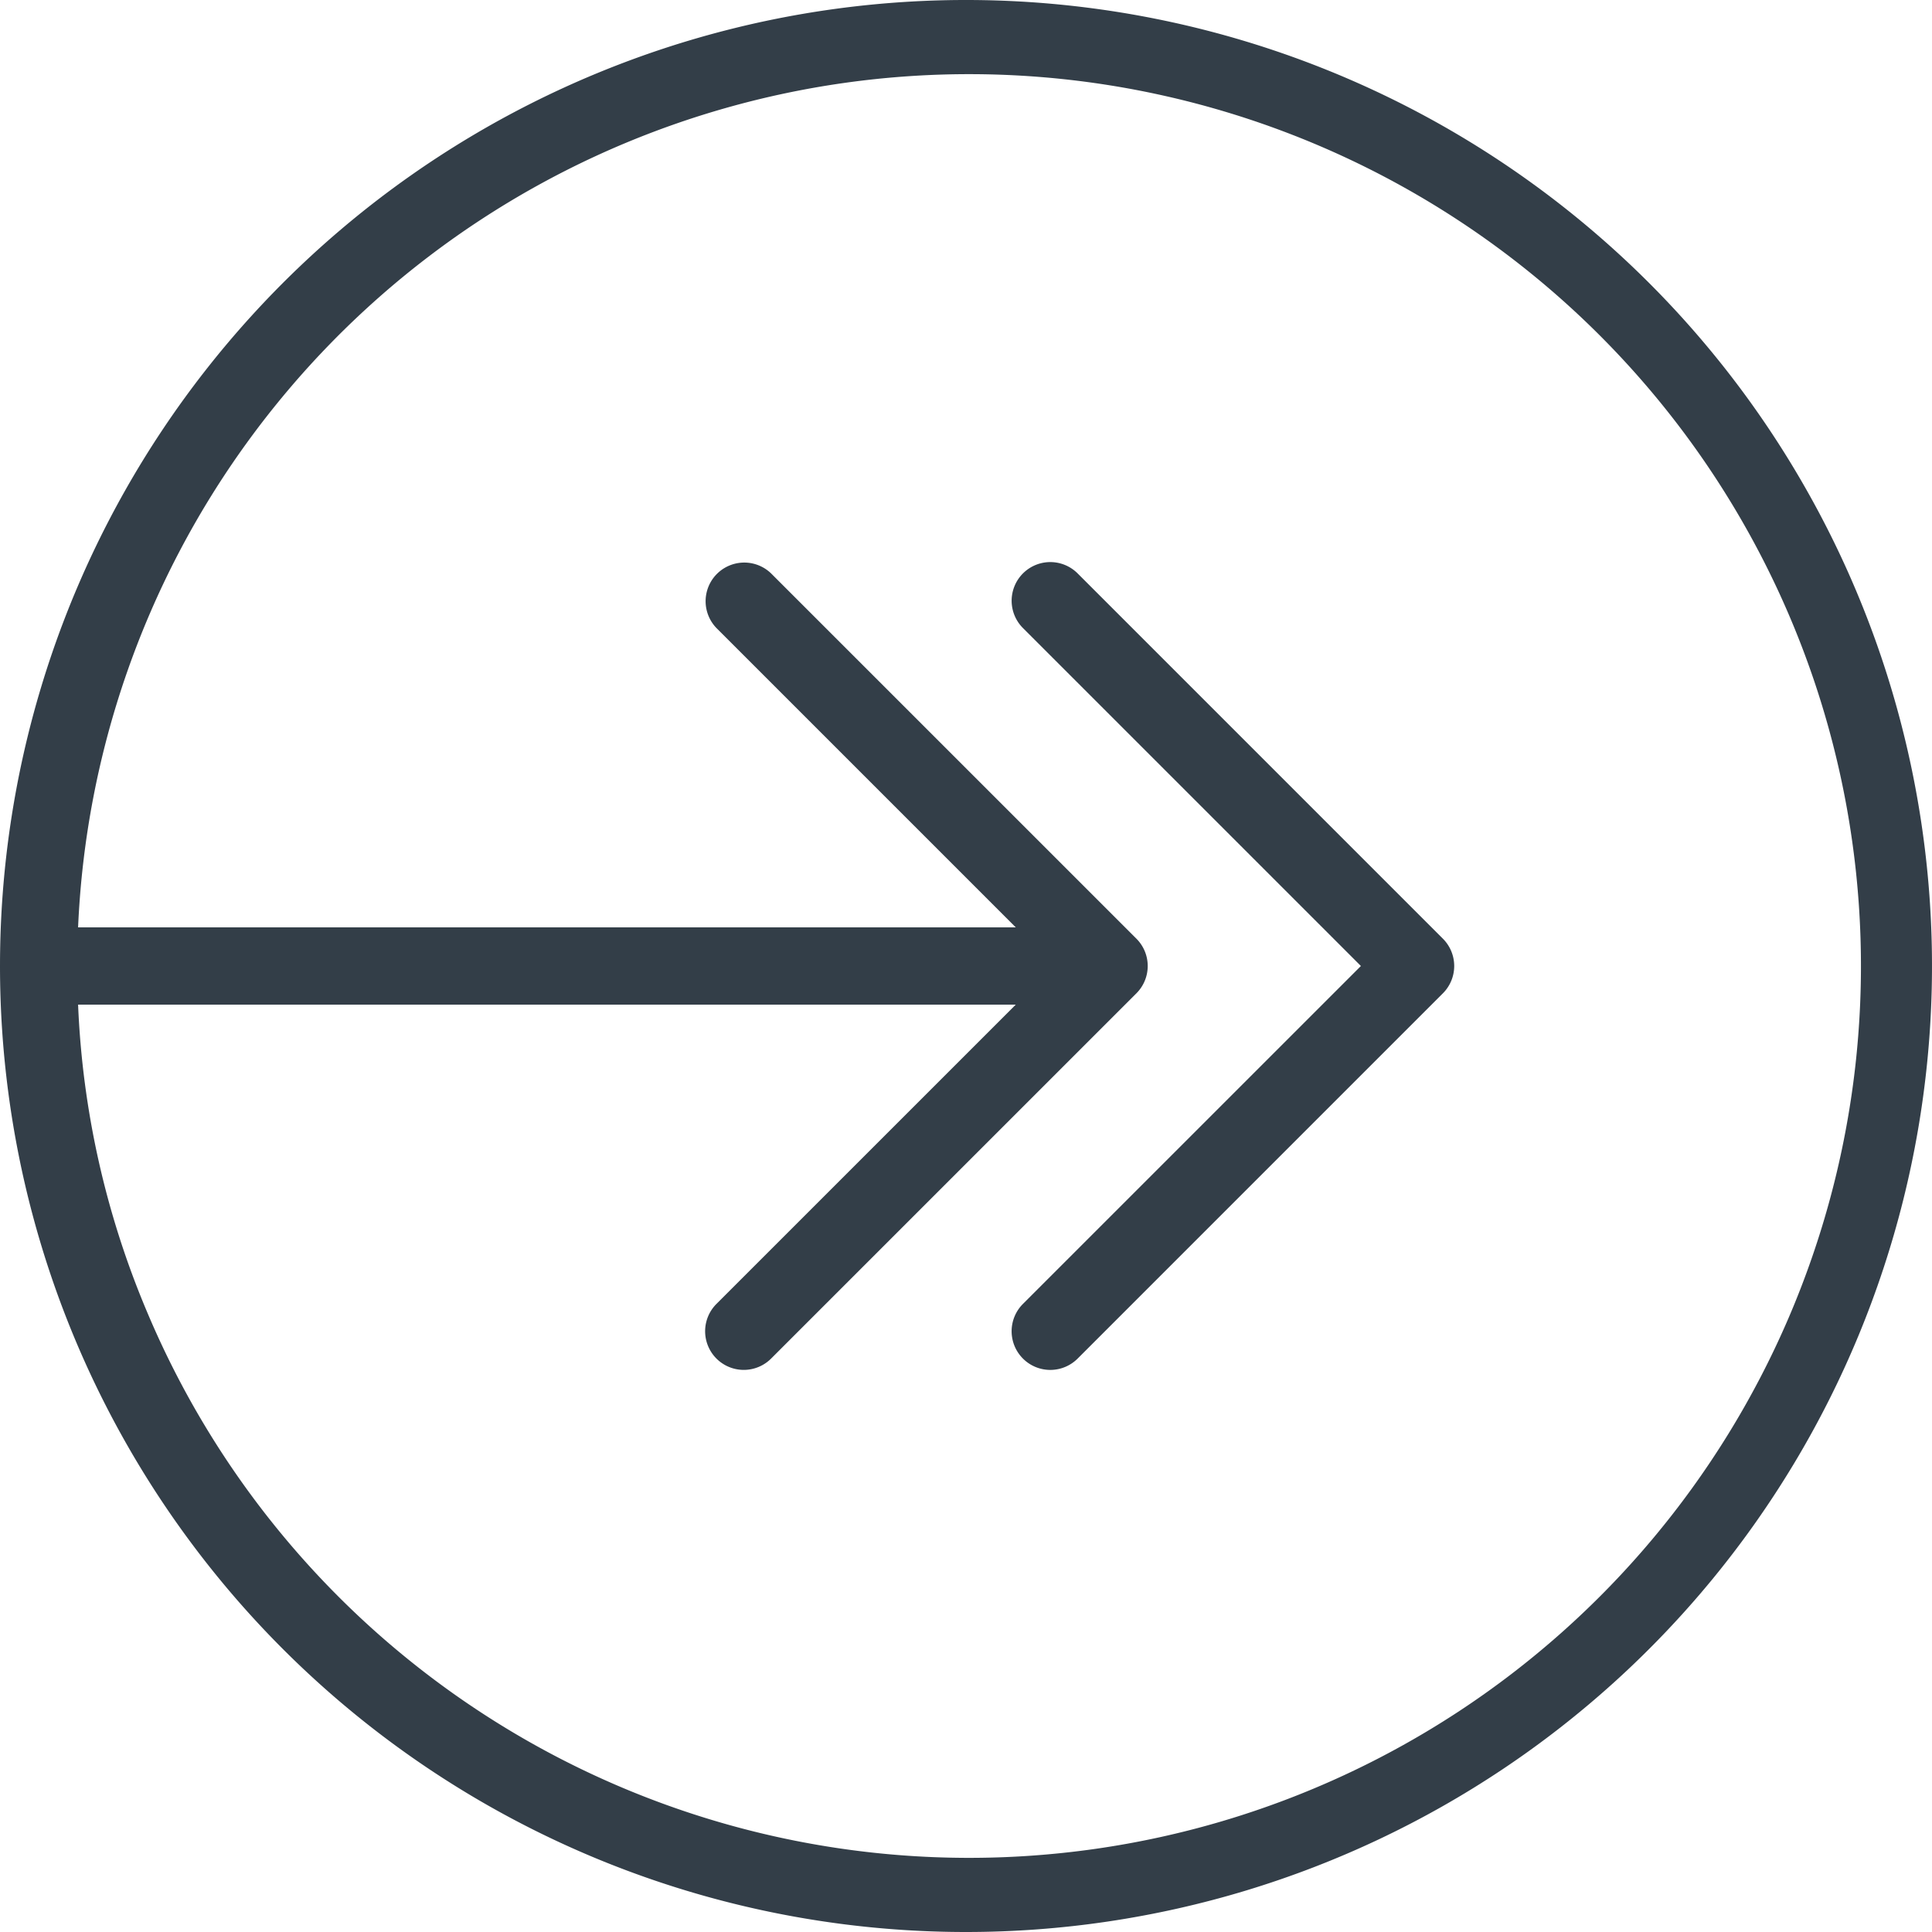 <svg data-name="right arrow" xmlns="http://www.w3.org/2000/svg" width="50" height="50" viewBox="0 0 50 50"><path data-name="Union 2" d="M0 25a25 25 0 1 1 25 25A25 25 0 0 1 0 25Zm3.806 8.952A23.081 23.081 0 1 0 2.021 24h24.267l-7.746-7.746a1 1 0 0 1 1.414-1.414l9.454 9.453a1 1 0 0 1 0 1.414l-9.454 9.453a1 1 0 0 1-1.414-1.415L26.288 26H2.021a22.805 22.805 0 0 0 1.785 7.952Zm22.668 1.208a1 1 0 0 1 0-1.415L35.22 25l-8.746-8.746a1 1 0 0 1 1.415-1.414l9.453 9.453a1 1 0 0 1 0 1.414l-9.453 9.453a1 1 0 0 1-1.415 0Z" fill="#333e48"/></svg>